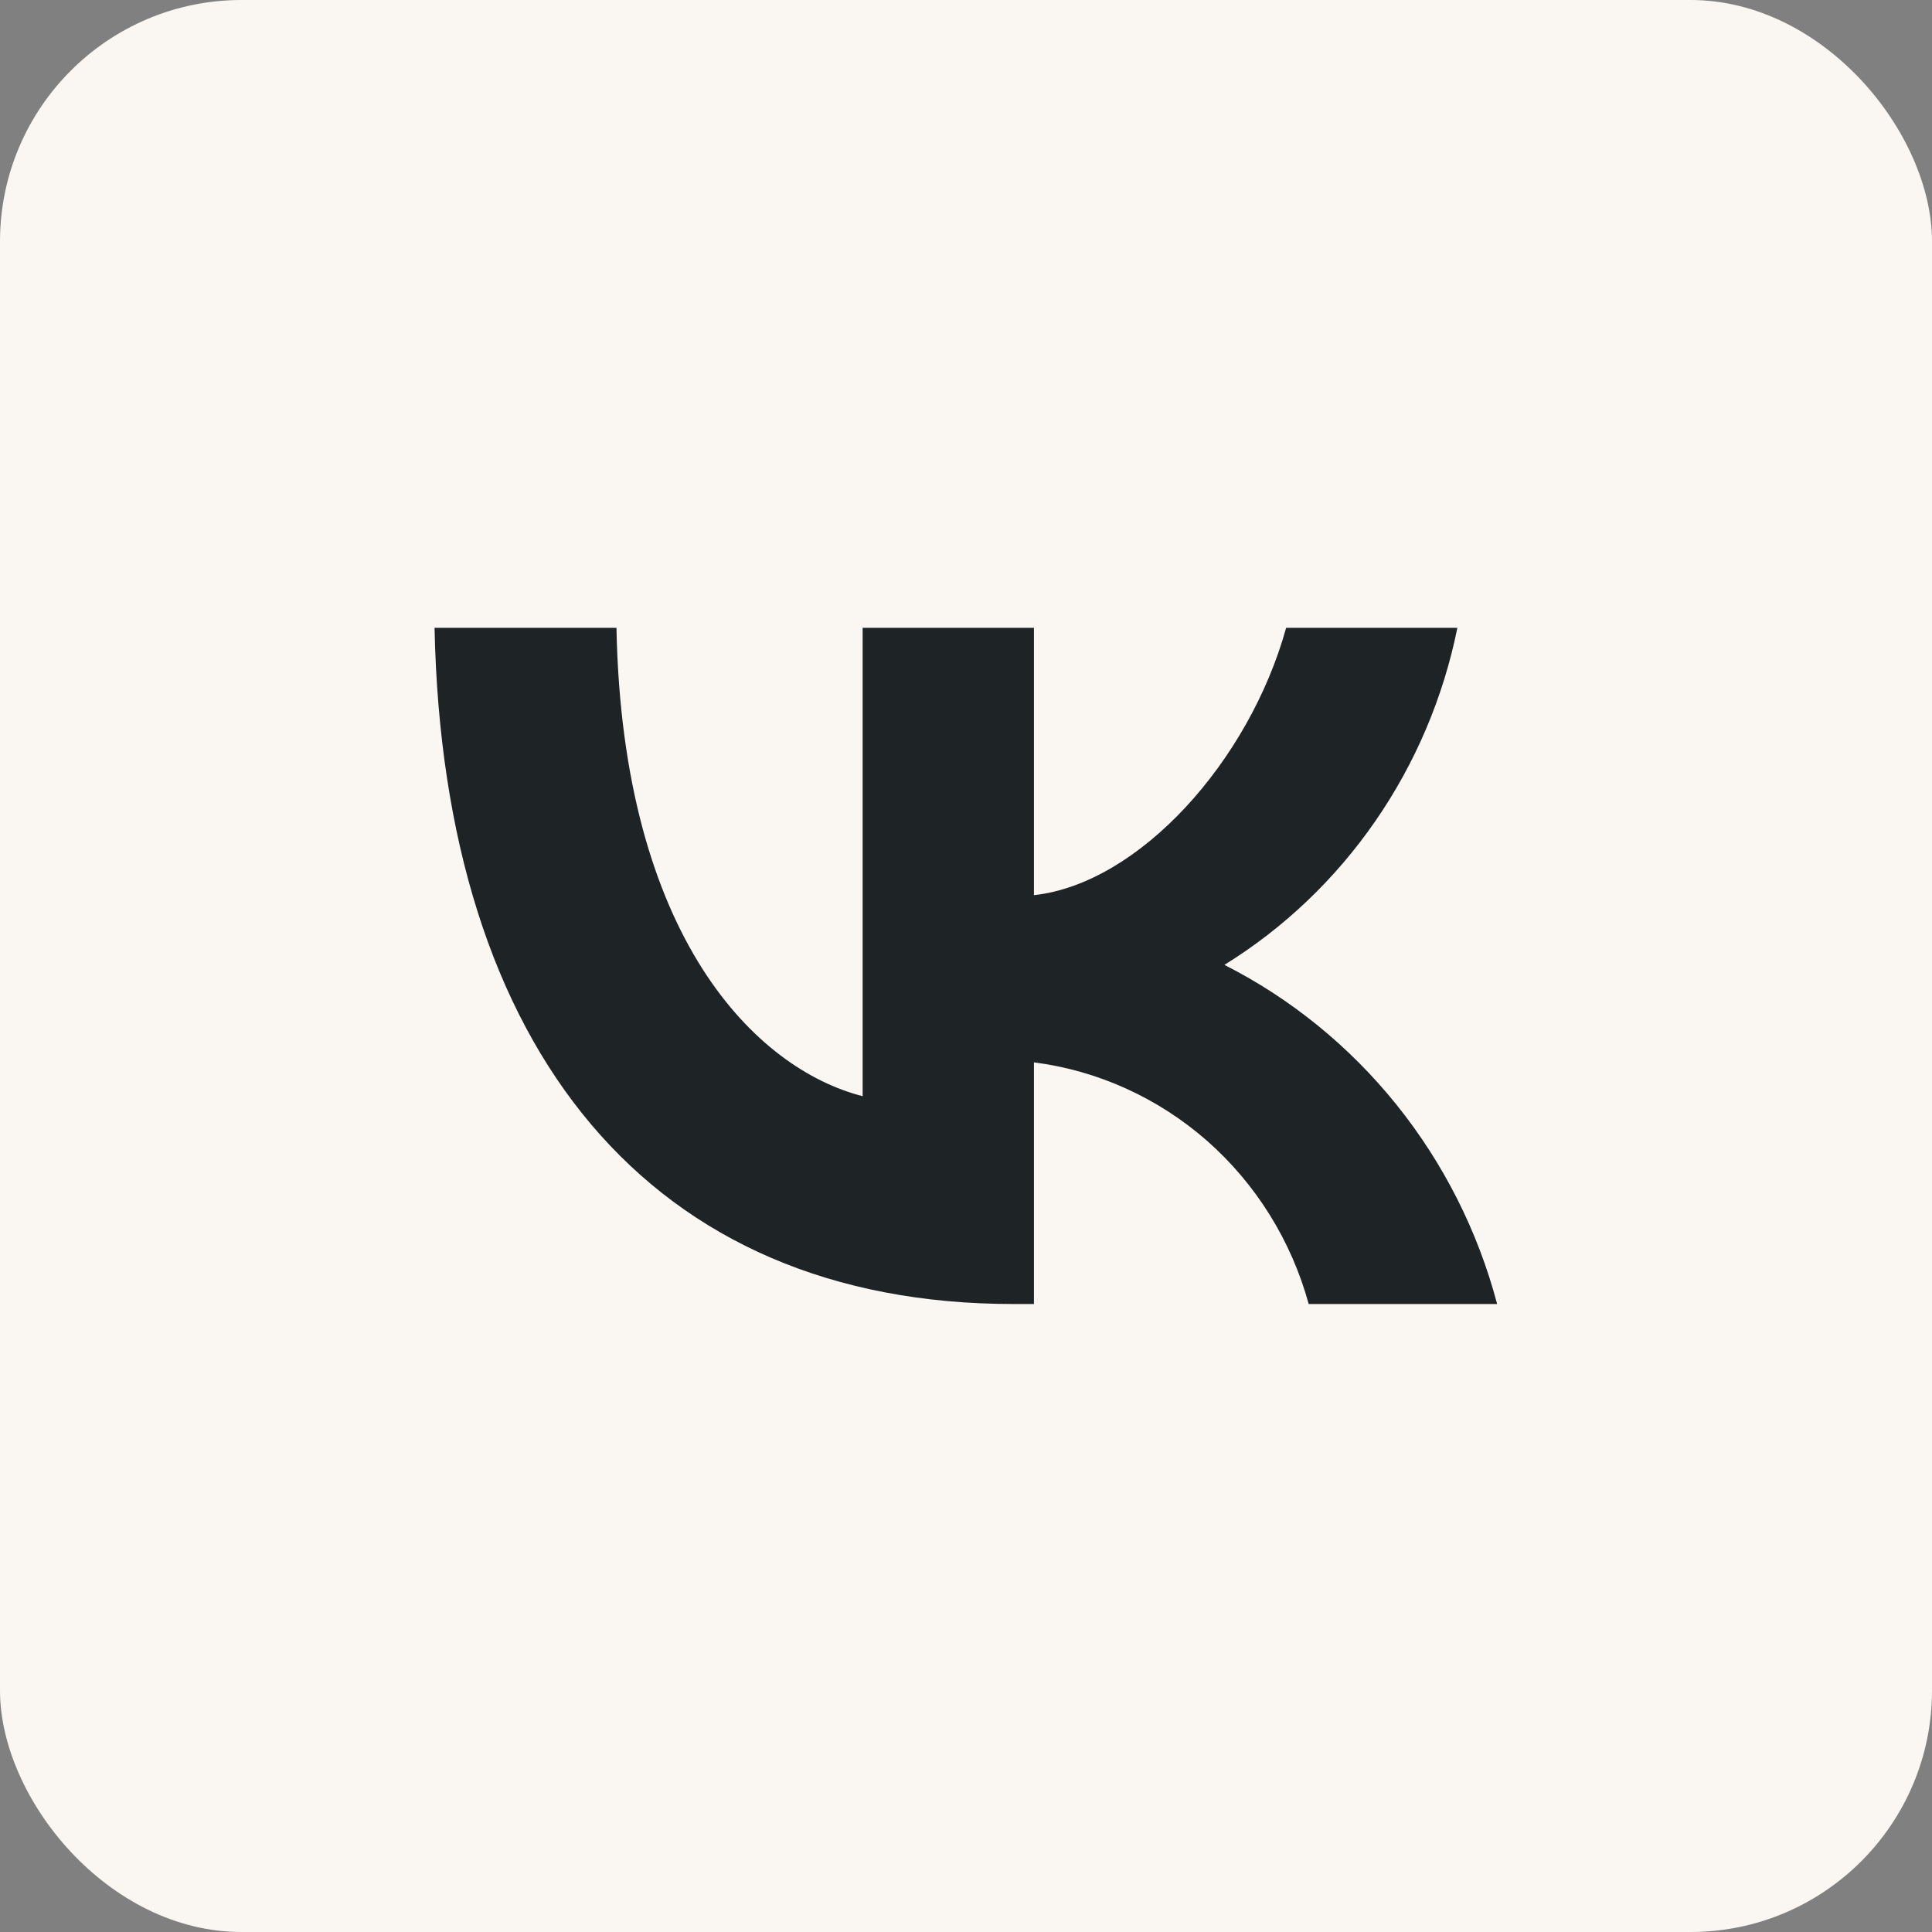 <?xml version="1.0" encoding="UTF-8"?> <svg xmlns="http://www.w3.org/2000/svg" width="24" height="24" viewBox="0 0 24 24" fill="none"><rect x="0" y="0" width="24" height="24" fill="#808080" stroke="none"/><g clip-path="url(#clip0_4016_2300)"><path d="M24 0H0V24H24V0Z" fill="#FAF7F3"></path><path d="M12.588 16.199C8.078 16.199 5.506 13.046 5.398 7.799H7.658C7.732 11.65 9.397 13.281 10.716 13.617V7.799H12.844V11.12C14.146 10.977 15.515 9.464 15.977 7.799H18.104C17.93 8.662 17.583 9.48 17.085 10.2C16.587 10.921 15.949 11.529 15.21 11.986C16.035 12.404 16.763 12.996 17.347 13.722C17.931 14.448 18.358 15.292 18.598 16.199H16.257C16.041 15.411 15.602 14.707 14.995 14.172C14.387 13.639 13.639 13.299 12.844 13.197V16.199H12.588Z" fill="#1E2426"></path></g><defs><clipPath id="clip0_4016_2300"><rect width="24" height="24" rx="3" fill="white"></rect></clipPath></defs></svg> 
